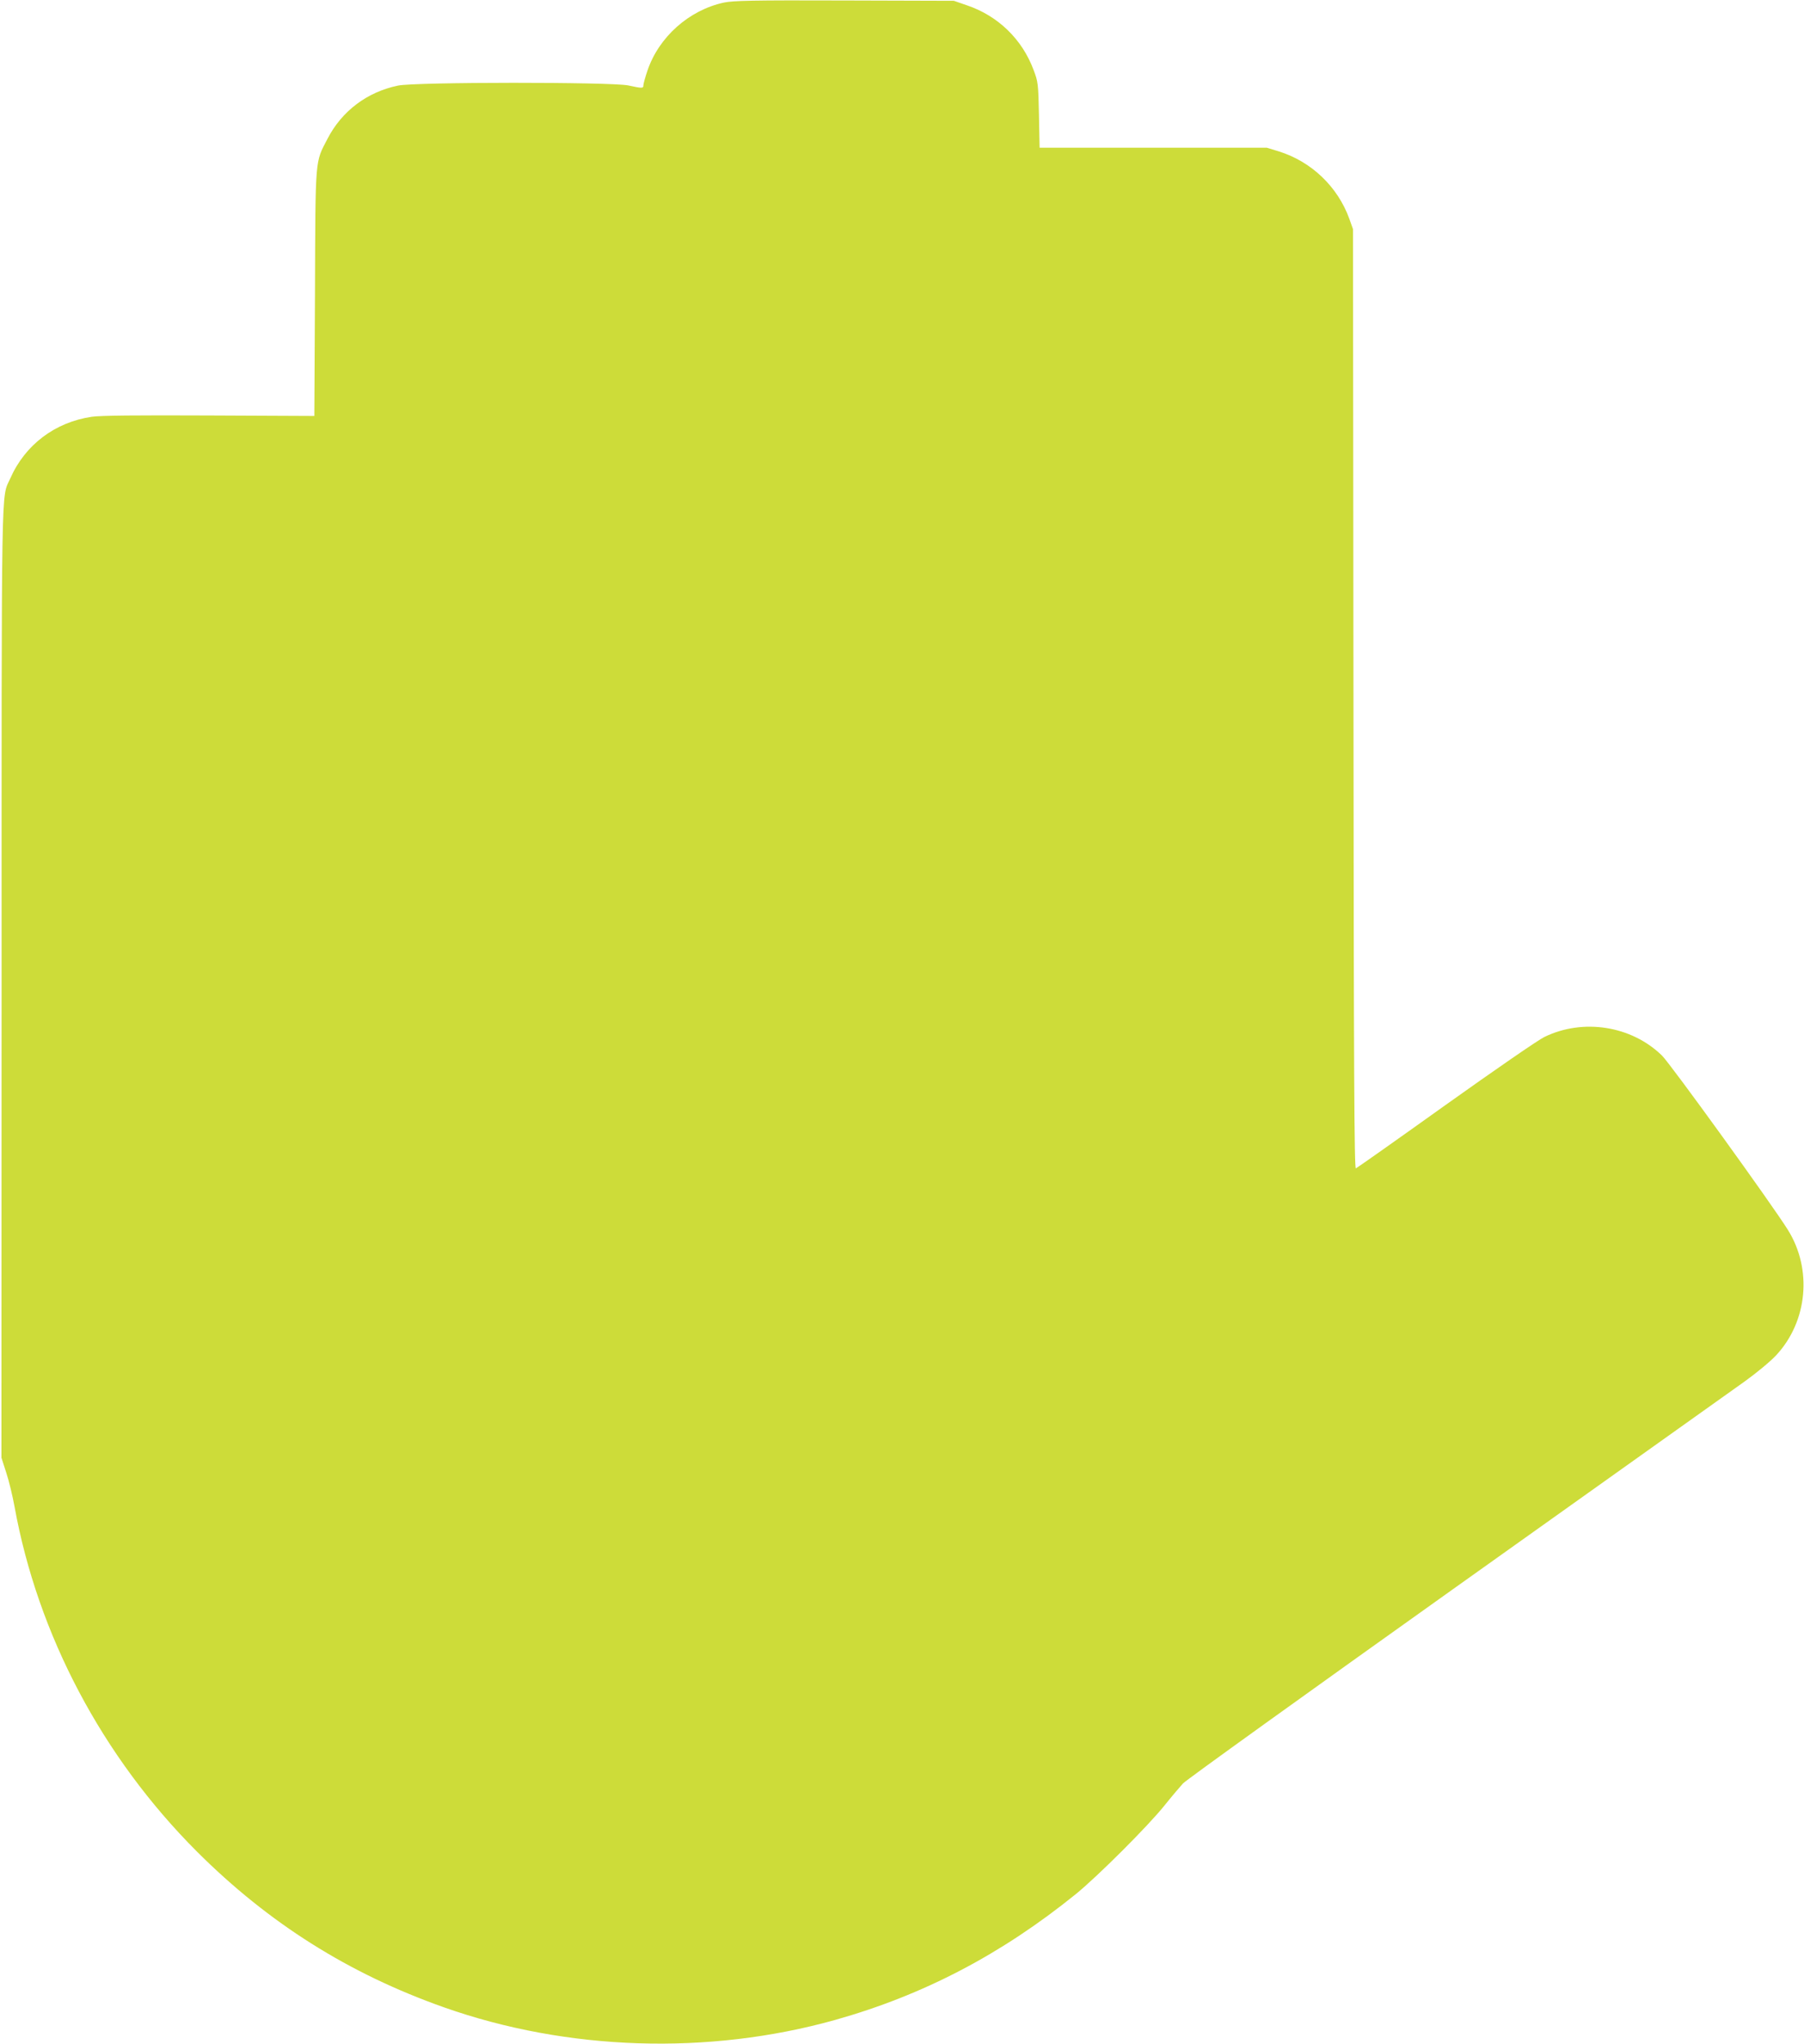 <?xml version="1.0" standalone="no"?>
<!DOCTYPE svg PUBLIC "-//W3C//DTD SVG 20010904//EN"
 "http://www.w3.org/TR/2001/REC-SVG-20010904/DTD/svg10.dtd">
<svg version="1.0" xmlns="http://www.w3.org/2000/svg"
 width="1130pt" height="1280pt" viewBox="0 0 1130 1280"
 preserveAspectRatio="xMidYMid meet">
<g transform="translate(0,1280) scale(0.1,-0.1)"
fill="#cddc39" stroke="none">
<path d="M4535 12784 c-219 -47 -409 -216 -480 -428 -14 -41 -25 -82 -25 -90
0 -20 -7 -20 -95 -1 -107 22 -1332 22 -1442 -1 -193 -40 -352 -159 -442 -334
-78 -151 -75 -103 -78 -965 l-4 -770 -657 3 c-458 2 -681 0 -737 -8 -230 -34
-418 -175 -511 -387 -57 -128 -54 73 -54 -3156 l-1 -2976 30 -93 c17 -51 40
-147 52 -213 146 -804 550 -1568 1143 -2161 449 -448 950 -764 1547 -975 773
-273 1657 -301 2450 -79 555 156 1043 412 1509 789 135 110 453 427 555 555
44 55 96 116 115 137 19 21 789 574 1710 1230 921 656 1735 1235 1809 1288 75
54 161 125 198 165 196 212 226 538 72 784 -97 156 -737 1042 -789 1092 -191
186 -493 234 -736 116 -38 -18 -316 -210 -619 -426 -302 -216 -556 -395 -562
-397 -10 -4 -13 599 -15 2938 l-3 2944 -23 65 c-73 201 -237 358 -442 422
l-75 23 -712 0 -711 0 -4 205 c-4 195 -6 209 -33 280 -72 195 -224 341 -419
407 l-81 28 -685 2 c-577 2 -696 -1 -755 -13z"/>
</g>
</svg>
